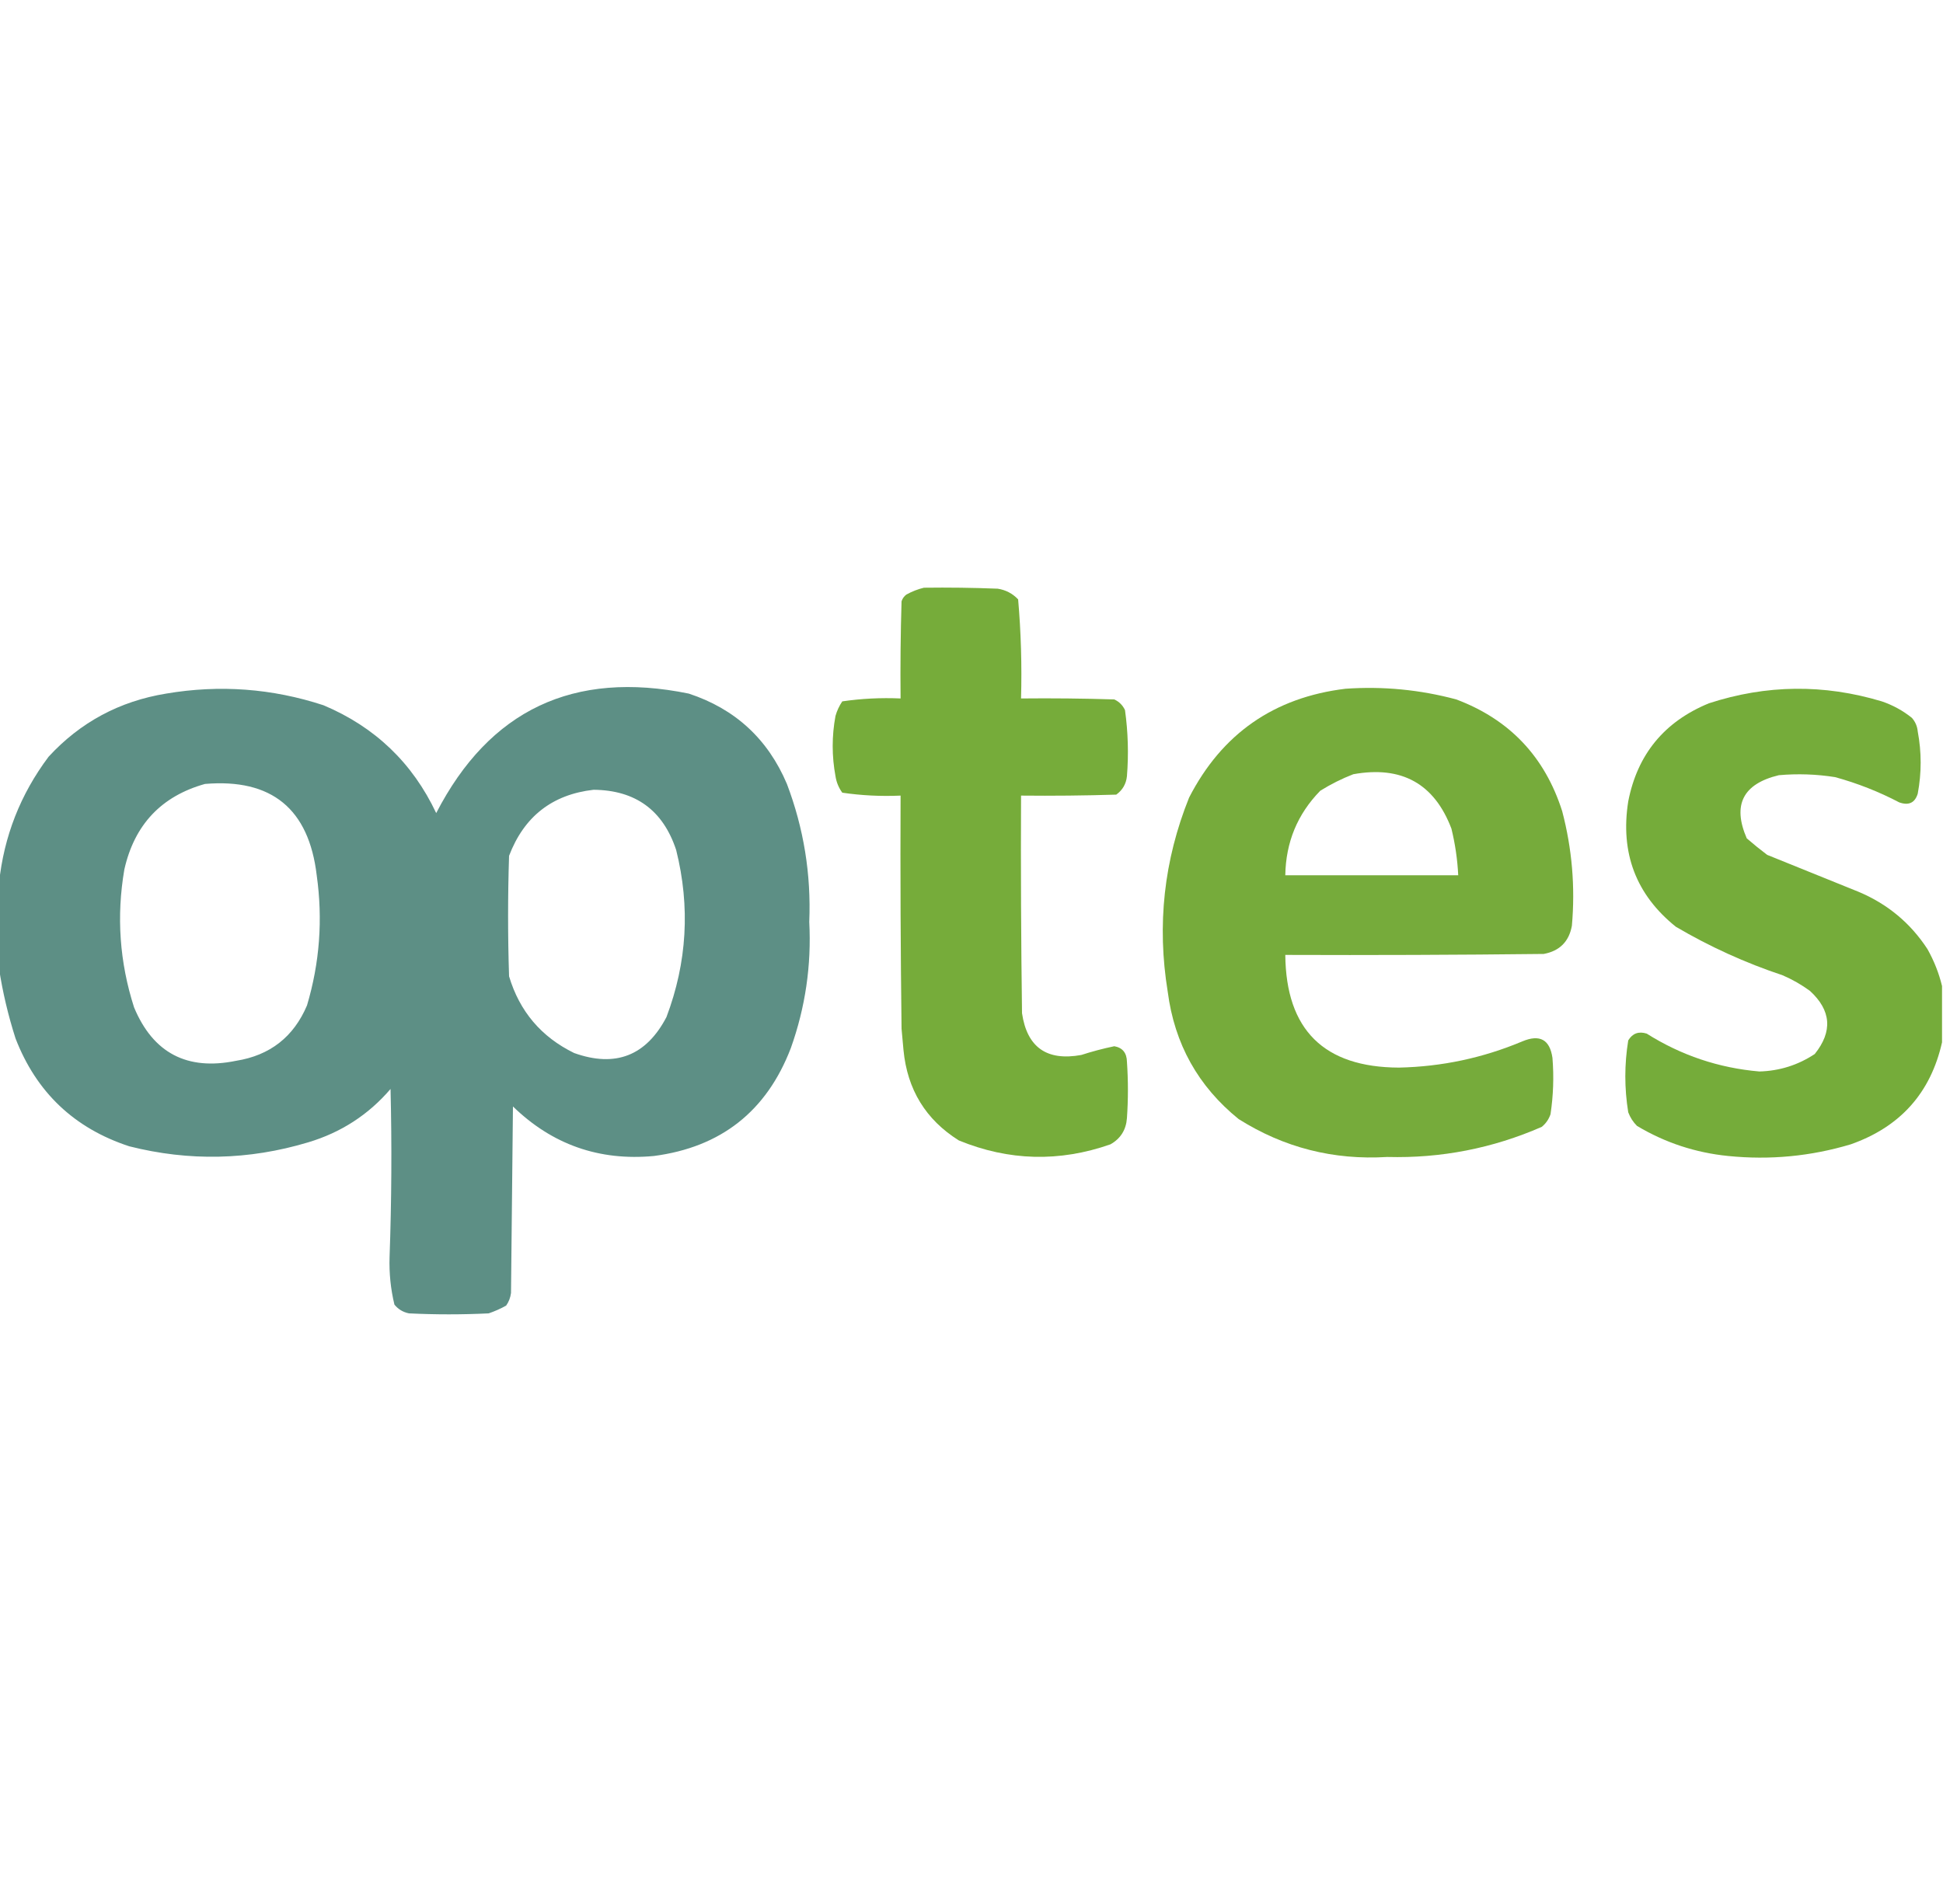 <?xml version="1.0" encoding="UTF-8"?>
<!DOCTYPE svg PUBLIC "-//W3C//DTD SVG 1.1//EN" "http://www.w3.org/Graphics/SVG/1.1/DTD/svg11.dtd">
<svg xmlns="http://www.w3.org/2000/svg" version="1.1" width="1000px" height="980px" style="shape-rendering:geometricPrecision; text-rendering:geometricPrecision; image-rendering:optimizeQuality; fill-rule:evenodd; clip-rule:evenodd" xmlns:xlink="http://www.w3.org/1999/xlink">
<g><path style="opacity:0.974" fill="#73aa36" d="M 475.5,302.5 C 488.171,302.333 500.838,302.5 513.5,303C 517.637,303.651 521.137,305.485 524,308.5C 525.471,325.405 525.971,342.405 525.5,359.5C 541.503,359.333 557.503,359.5 573.5,360C 576,361.167 577.833,363 579,365.5C 580.576,376.775 580.909,388.108 580,399.5C 579.588,403.491 577.754,406.658 574.5,409C 558.17,409.5 541.837,409.667 525.5,409.5C 525.333,446.835 525.5,484.168 526,521.5C 528.588,539.066 538.754,546.233 556.5,543C 562.081,541.195 567.748,539.695 573.5,538.5C 577.746,539.263 579.913,541.929 580,546.5C 580.667,556.167 580.667,565.833 580,575.5C 579.561,581.551 576.728,586.051 571.5,589C 545.232,598.214 519.232,597.547 493.5,587C 476.459,576.316 466.959,560.816 465,540.5C 464.667,536.833 464.333,533.167 464,529.5C 463.5,489.501 463.333,449.501 463.5,409.5C 453.395,409.949 443.395,409.449 433.5,408C 431.646,405.457 430.479,402.624 430,399.5C 428.082,389.171 428.082,378.837 430,368.5C 430.765,365.804 431.932,363.304 433.5,361C 443.395,359.551 453.395,359.051 463.5,359.5C 463.333,342.83 463.5,326.163 464,309.5C 464.465,308.069 465.299,306.903 466.5,306C 469.459,304.396 472.459,303.229 475.5,302.5 Z"/></g>
<g><path style="opacity:0.984" fill="#5b8d83" d="M -0.5,498.5 C -0.5,483.833 -0.5,469.167 -0.5,454.5C 2.002,430.498 10.502,408.831 25,389.5C 41.348,371.74 61.515,360.906 85.5,357C 113.019,352.326 140.019,354.326 166.5,363C 192.964,374.14 212.298,392.64 224.5,418.5C 251.9,365.377 295.233,344.877 354.5,357C 378.35,364.849 395.183,380.349 405,403.5C 413.672,426.363 417.505,450.03 416.5,474.5C 417.667,496.825 414.5,518.492 407,539.5C 394.527,571.989 371.027,590.489 336.5,595C 308.367,597.623 284.2,589.123 264,569.5C 263.667,601.5 263.333,633.5 263,665.5C 262.697,667.888 261.863,670.055 260.5,672C 257.618,673.608 254.618,674.941 251.5,676C 237.833,676.667 224.167,676.667 210.5,676C 207.452,675.394 204.952,673.894 203,671.5C 201.066,663.465 200.233,655.299 200.5,647C 201.532,618.172 201.699,589.338 201,560.5C 189.618,573.786 175.451,582.953 158.5,588C 128.022,597.136 97.356,597.803 66.5,590C 38.224,580.723 18.724,562.223 8,534.5C 4.188,522.593 1.355,510.593 -0.5,498.5 Z M 105.5,403.5 C 139.784,400.614 158.951,416.281 163,450.5C 166.201,473.235 164.535,495.568 158,517.5C 151.113,533.716 138.946,543.216 121.5,546C 96.294,551.175 78.794,542.009 69,518.5C 61.534,495.241 59.867,471.575 64,447.5C 69.201,424.471 83.034,409.805 105.5,403.5 Z M 305.5,406.5 C 327.076,406.702 341.243,417.036 348,437.5C 355.294,466.708 353.627,495.374 343,523.5C 332.579,543.42 316.746,549.587 295.5,542C 278.57,533.736 267.404,520.569 262,502.5C 261.333,481.833 261.333,461.167 262,440.5C 269.711,420.27 284.211,408.937 305.5,406.5 Z"/></g>
<g><path style="opacity:0.972" fill="#72a936" d="M 692.5,354.5 C 711.84,353.16 730.84,354.993 749.5,360C 776.909,370.311 795.075,389.478 804,417.5C 809.095,436.859 810.762,456.526 809,476.5C 807.509,484.658 802.676,489.491 794.5,491C 750.168,491.5 705.835,491.667 661.5,491.5C 661.861,530.027 681.361,549.36 720,549.5C 742.047,549.029 763.214,544.529 783.5,536C 792.478,532.234 797.644,535.068 799,544.5C 799.786,554.207 799.453,563.874 798,573.5C 797.117,576.102 795.617,578.269 793.5,580C 768.185,591.063 741.685,596.229 714,595.5C 686.287,597.197 660.787,590.697 637.5,576C 616.648,559.141 604.482,537.308 601,510.5C 595.364,476.07 599.031,442.737 612,410.5C 628.912,377.623 655.745,358.957 692.5,354.5 Z M 696.5,398.5 C 721.373,394.007 738.206,403.341 747,426.5C 748.935,434.387 750.102,442.387 750.5,450.5C 720.833,450.5 691.167,450.5 661.5,450.5C 661.772,433.491 667.772,418.991 679.5,407C 684.99,403.588 690.657,400.755 696.5,398.5 Z"/></g>
<g><path style="opacity:0.974" fill="#72aa36" d="M 999.5,507.5 C 999.5,517.167 999.5,526.833 999.5,536.5C 993.641,562.538 977.974,580.038 952.5,589C 931.939,595.157 910.939,597.157 889.5,595C 872.605,593.313 856.938,588.146 842.5,579.5C 840.501,577.507 839.001,575.173 838,572.5C 836,560.167 836,547.833 838,535.5C 840.206,531.875 843.373,530.708 847.5,532C 865.255,543.196 884.588,549.696 905.5,551.5C 915.896,551.201 925.396,548.201 934,542.5C 943.31,530.869 942.477,520.036 931.5,510C 927.159,506.828 922.492,504.161 917.5,502C 898.256,495.589 879.923,487.256 862.5,477C 841.994,460.518 833.827,439.018 838,412.5C 842.711,388.283 856.544,371.449 879.5,362C 909.036,352.359 938.703,352.025 968.5,361C 974.196,362.93 979.363,365.764 984,369.5C 985.751,371.49 986.751,373.823 987,376.5C 989,387.167 989,397.833 987,408.5C 985.551,413.218 982.385,414.718 977.5,413C 966.998,407.497 955.998,403.164 944.5,400C 934.885,398.474 925.219,398.141 915.5,399C 897.026,403.448 891.526,414.281 899,431.5C 902.408,434.453 905.908,437.287 909.5,440C 925.133,446.324 940.8,452.658 956.5,459C 971.402,465.243 983.235,475.077 992,488.5C 995.417,494.604 997.917,500.937 999.5,507.5 Z"/></g>
</svg>
